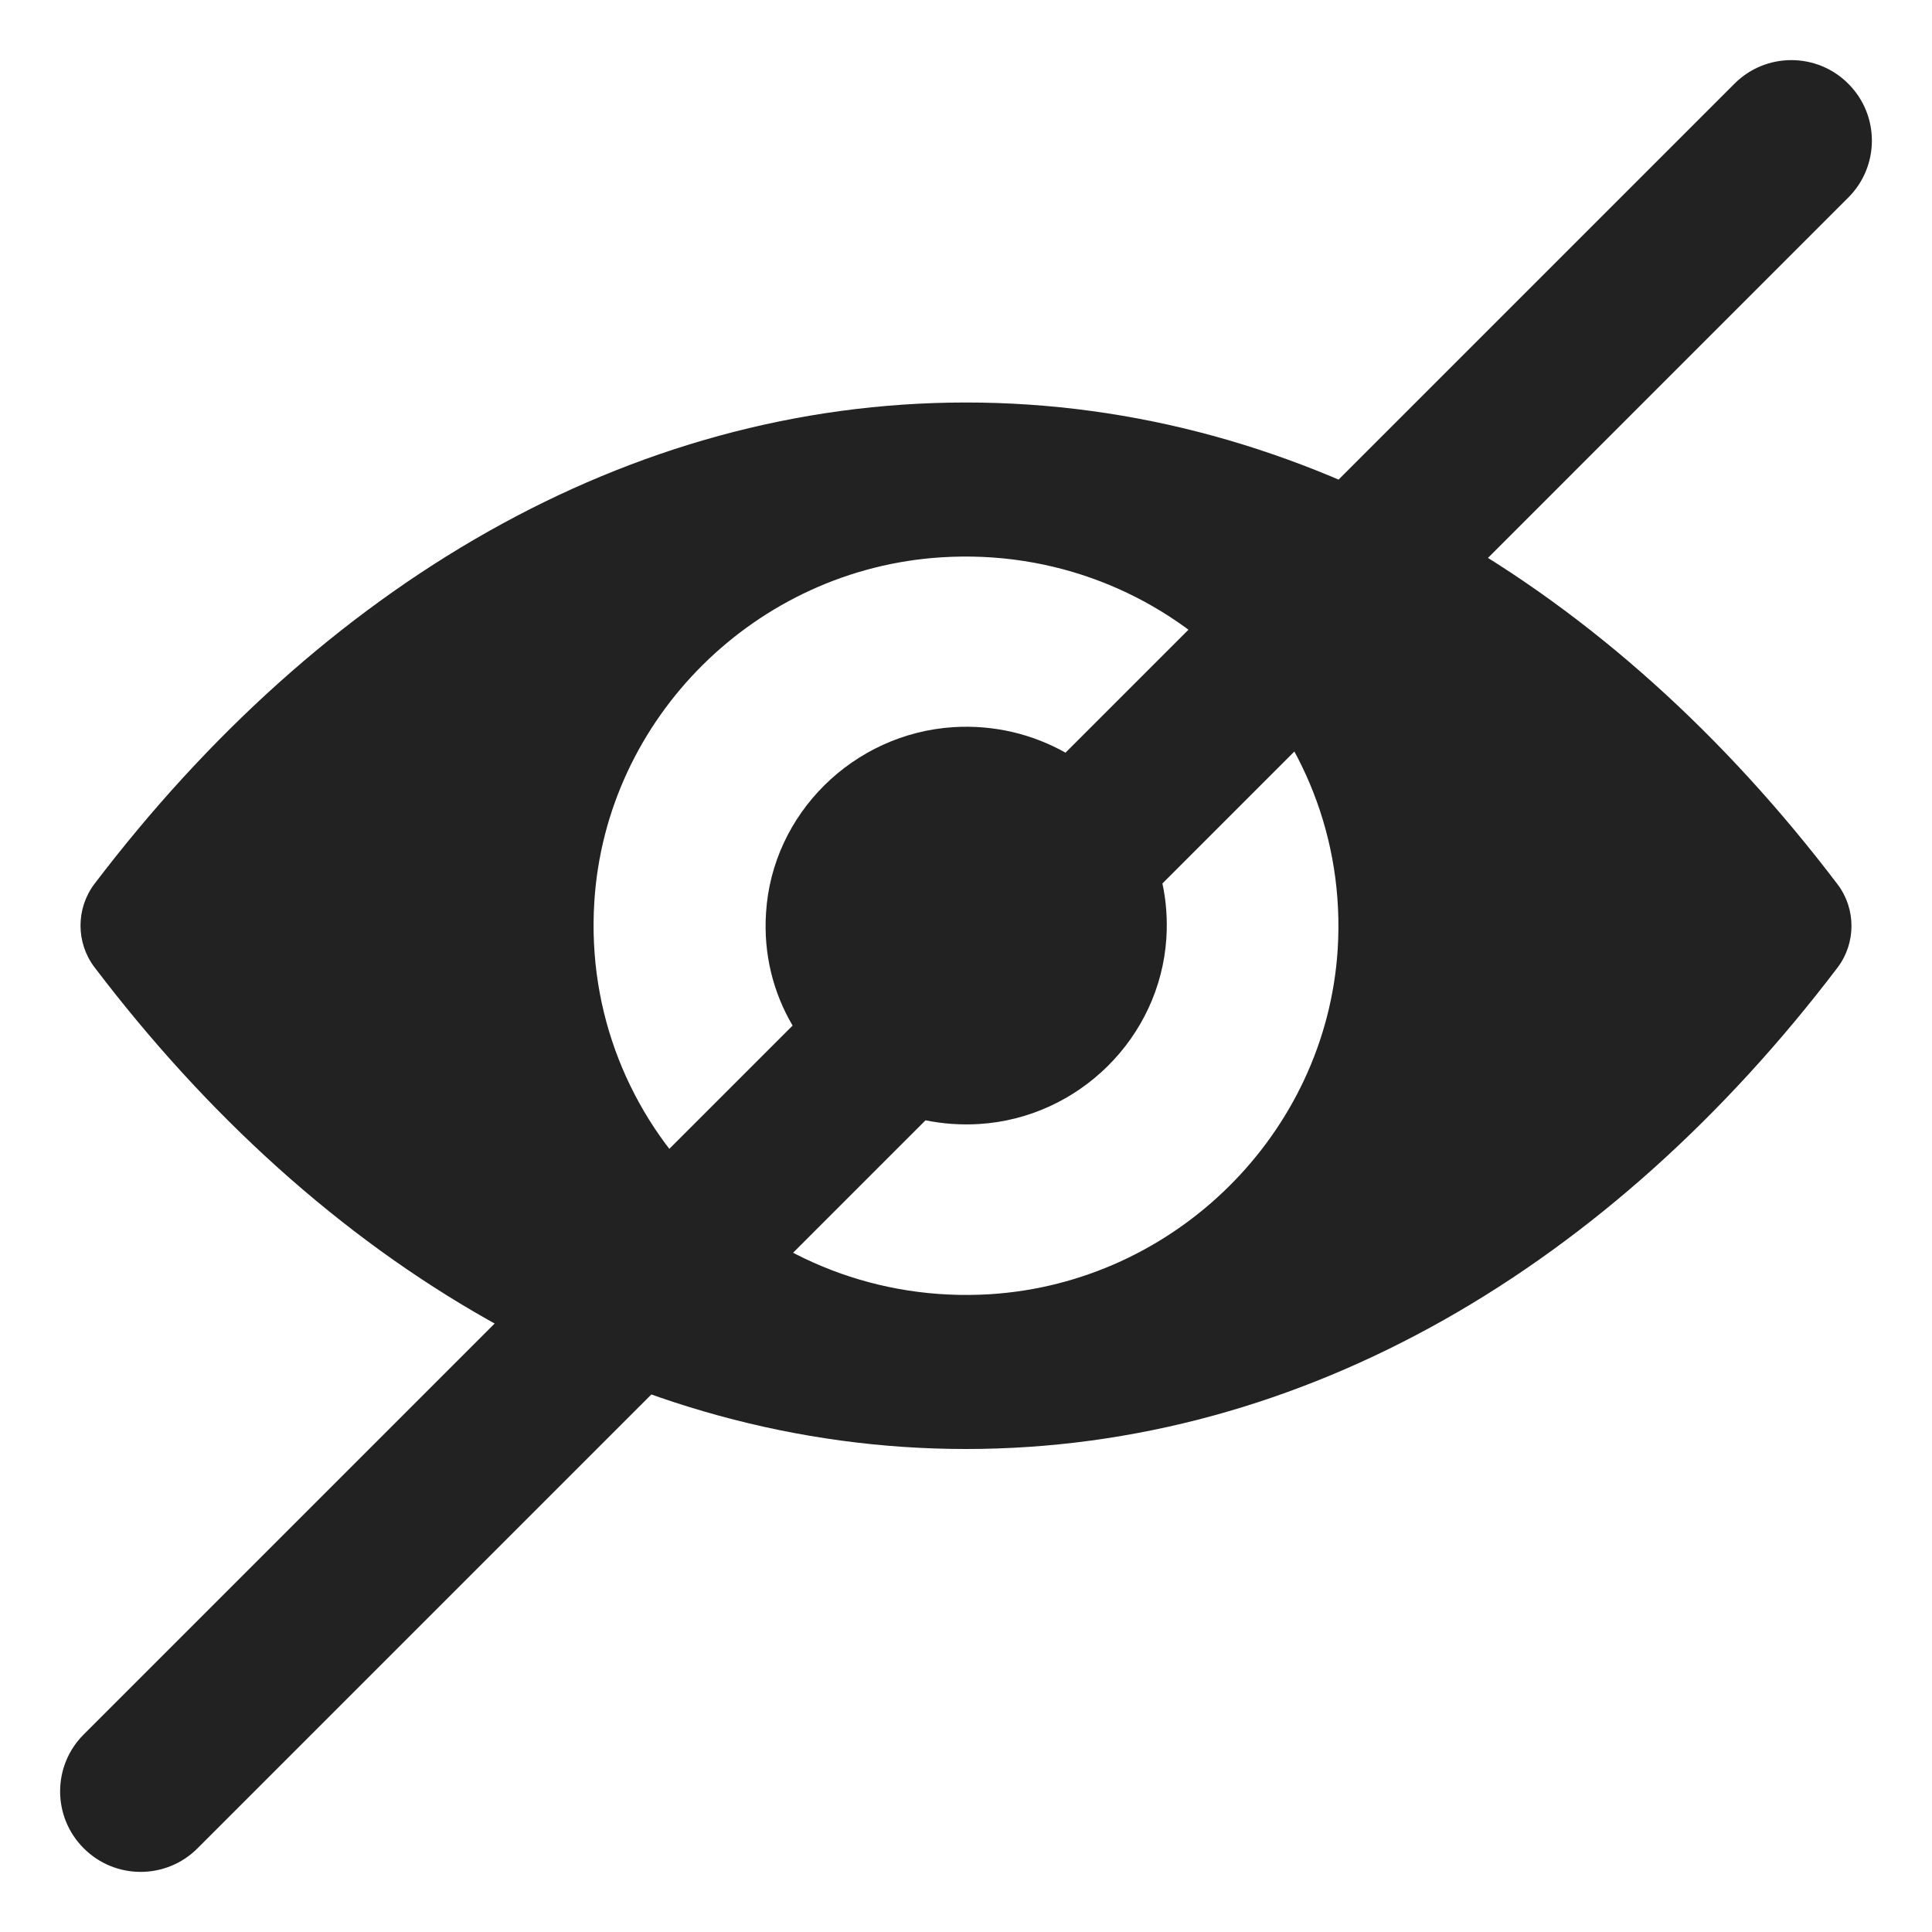 <?xml version="1.0" encoding="UTF-8"?>
<svg width="24px" height="24px" viewBox="0 0 24 24" version="1.1" xmlns="http://www.w3.org/2000/svg" xmlns:xlink="http://www.w3.org/1999/xlink">
    <!-- Generator: Sketch 56.3 (81716) - https://sketch.com -->
    <title>Slice 1</title>
    <desc>Created with Sketch.</desc>
    <g id="Page-1" stroke="none" stroke-width="1" fill="none" fill-rule="evenodd">
        <g id="open-eye" fill="#222222" fill-rule="nonzero">
            <g id="Shape" transform="translate(0, 0.5)">
                <path d="M12,4.5 C16.203,4.5 20.015,6.78 22.828,10.487 C23.057,10.79 23.057,11.214 22.828,11.518 C20.015,15.22 16.203,17.5 12,17.5 C7.797,17.5 3.985,15.22 1.172,11.513 C0.943,11.21 0.943,10.786 1.172,10.482 C3.985,6.78 7.797,4.5 12,4.5 Z M12.302,15.577 C14.601,15.43 16.469,13.579 16.617,11.299 C16.793,8.528 14.489,6.249 11.698,6.423 C9.394,6.566 7.527,8.417 7.383,10.701 C7.207,13.472 9.511,15.751 12.302,15.577 Z M11.497,13.417 L2.454,22.46 C2.064,22.851 1.43,22.851 1.04,22.46 C0.649,22.07 0.649,21.436 1.04,21.046 L9.846,12.24 C9.606,11.833 9.482,11.352 9.516,10.839 C9.592,9.608 10.6,8.613 11.842,8.533 C12.351,8.501 12.829,8.621 13.236,8.85 L21.546,0.54 C21.936,0.149 22.57,0.149 22.96,0.54 C23.351,0.93 23.351,1.564 22.96,1.954 L14.44,10.475 C14.487,10.692 14.504,10.921 14.489,11.156 C14.408,12.392 13.4,13.387 12.162,13.463 C11.933,13.477 11.71,13.46 11.497,13.417 Z" id="path-1"></path>
            </g>
        </g>
    </g>
</svg>
